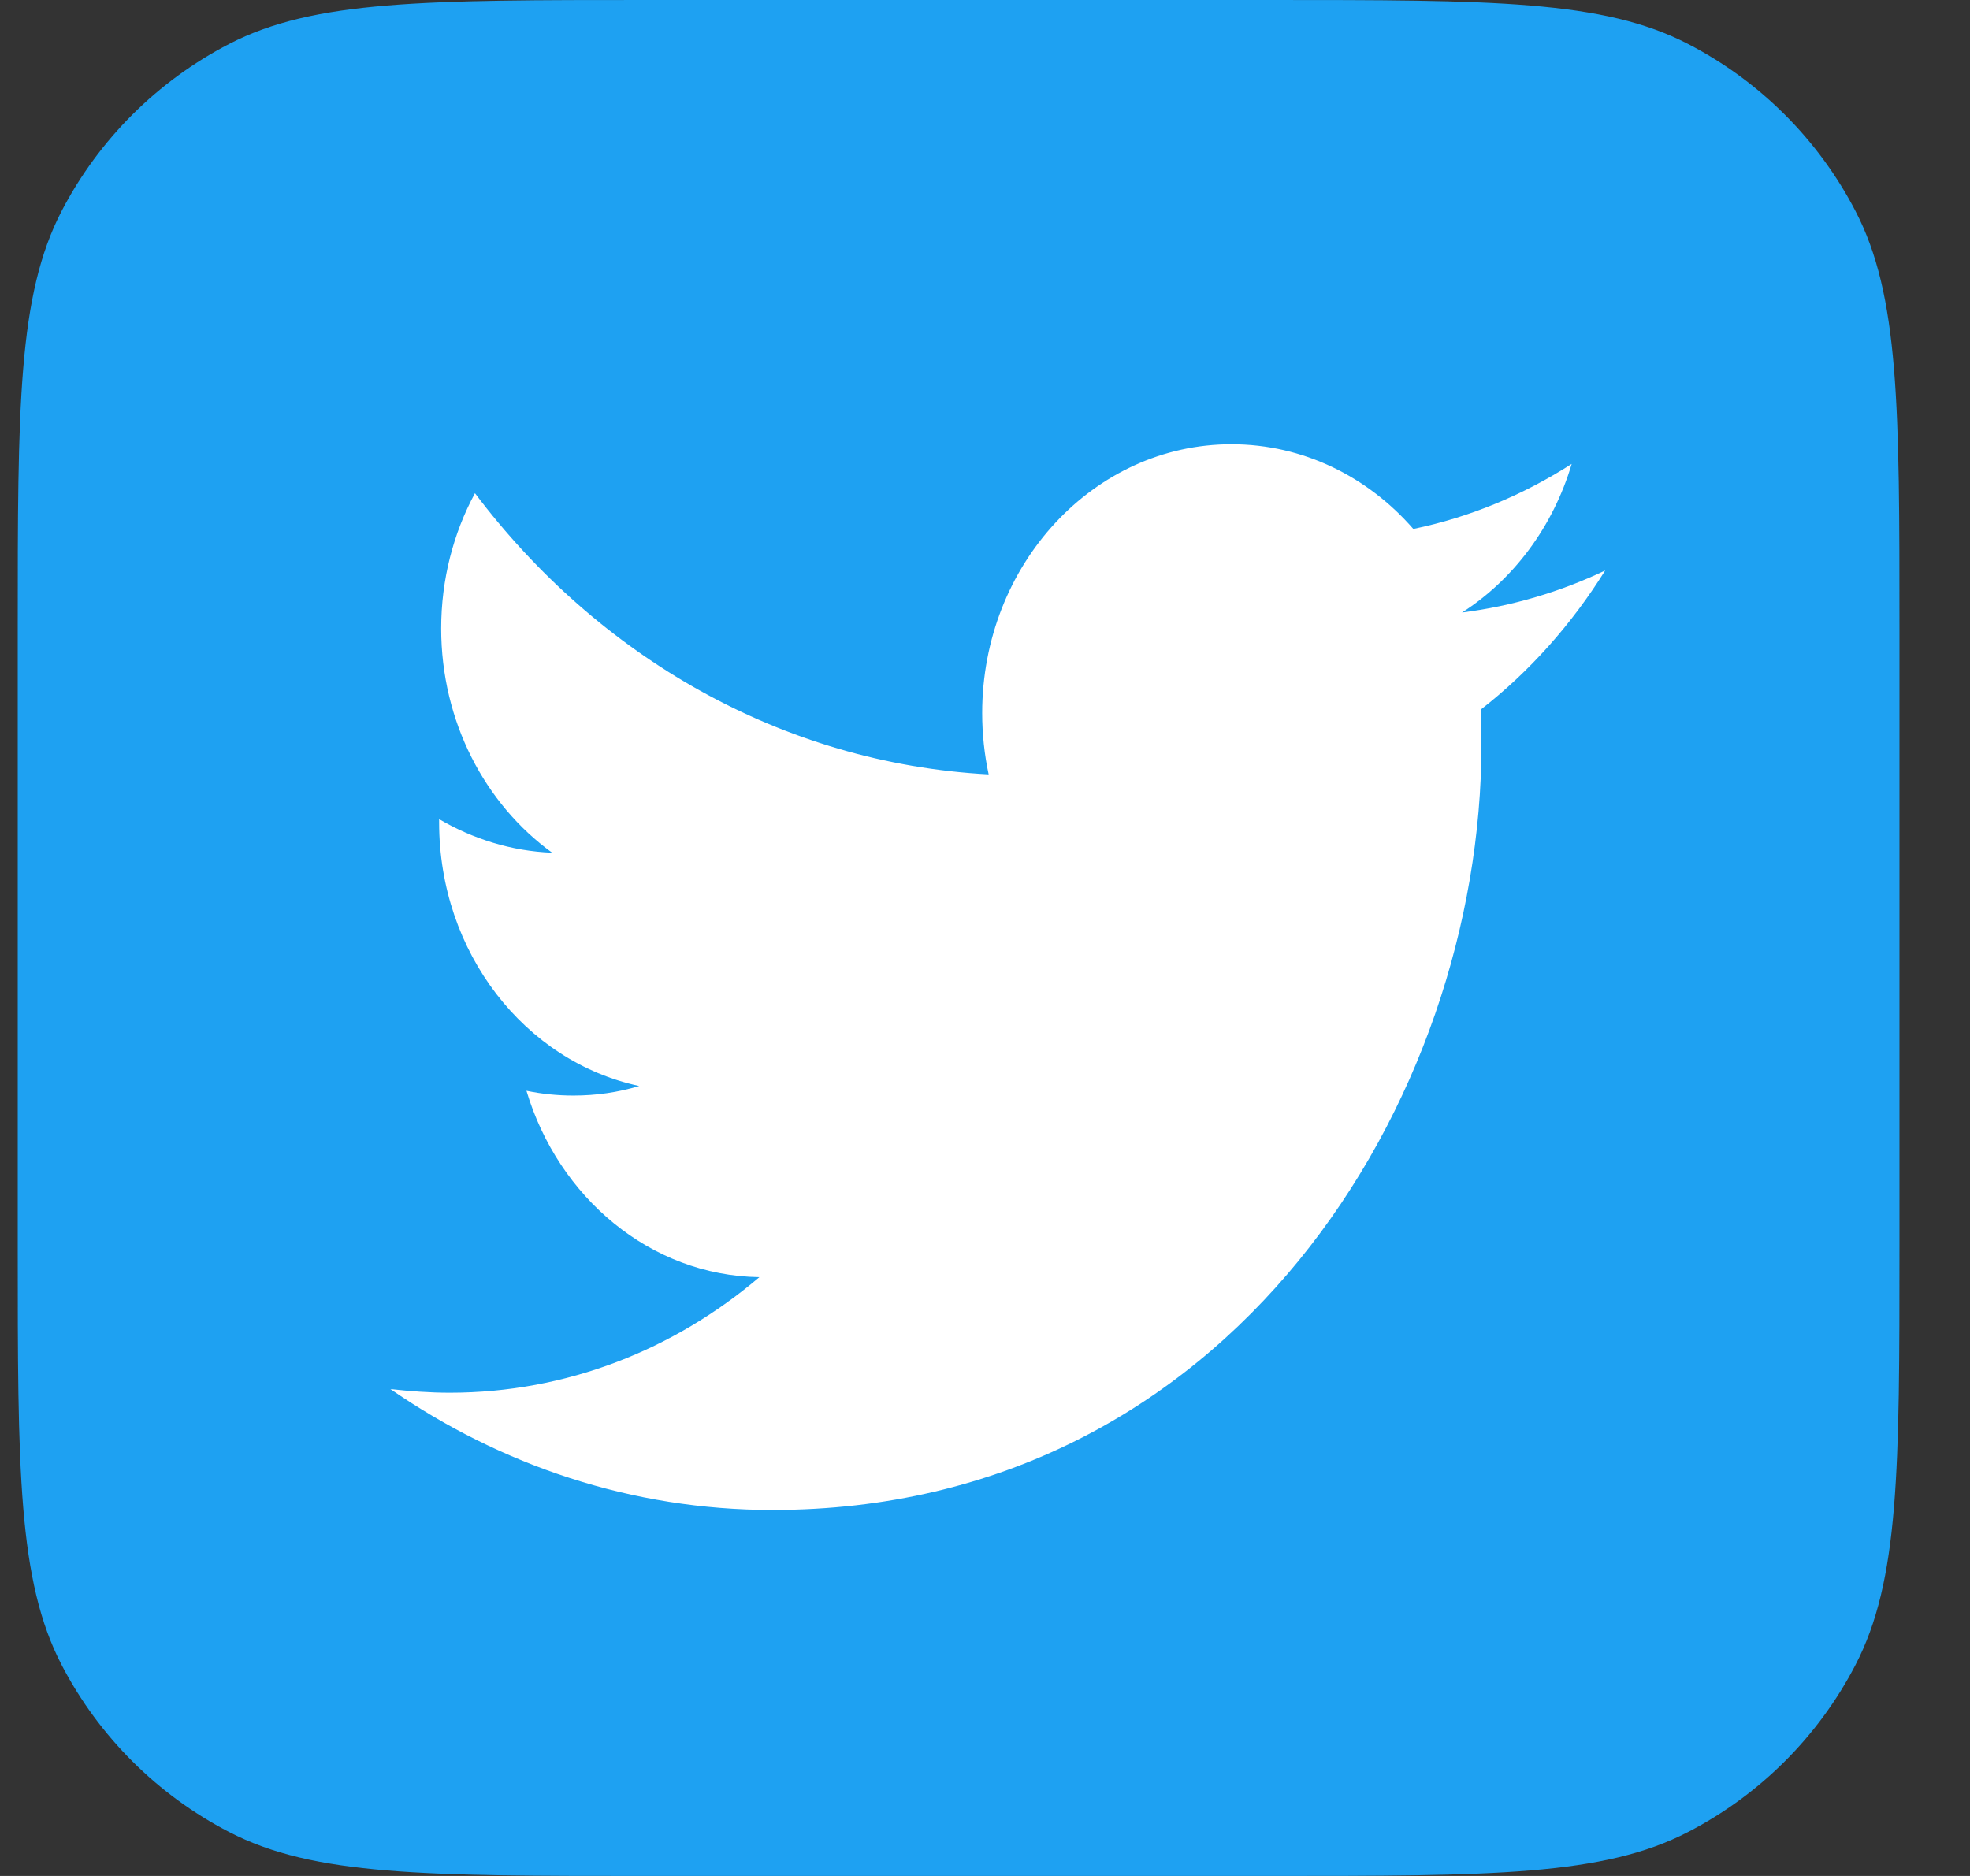 <svg width="21" height="20" viewBox="0 0 21 20" fill="none" xmlns="http://www.w3.org/2000/svg">
<rect x="0" y="0" width="21" height="20" fill="#333333" stroke="none"/>
<path d="M0.189 6.708C0.189 4.335 0.189 3.149 0.659 2.246C1.056 1.485 1.678 0.864 2.442 0.469C3.347 0 4.537 0 6.917 0H13.52C15.9 0 17.09 0 17.995 0.469C18.759 0.864 19.381 1.485 19.777 2.246C20.248 3.149 20.248 4.335 20.248 6.708V13.292C20.248 15.665 20.248 16.851 19.777 17.754C19.381 18.515 18.759 19.136 17.995 19.531C17.09 20 15.9 20 13.52 20H6.917C4.537 20 3.347 20 2.442 19.531C1.678 19.136 1.056 18.515 0.659 17.754C0.189 16.851 0.189 15.665 0.189 13.292V6.708Z" fill="#1EA1F2"/>
<path fill-rule="evenodd" clip-rule="evenodd" d="M15.786 7.564C15.791 7.688 15.792 7.813 15.792 7.938C15.792 11.726 13.12 16.098 8.234 16.098C6.733 16.098 5.338 15.621 4.162 14.809C4.369 14.832 4.581 14.848 4.795 14.848C6.039 14.848 7.186 14.389 8.095 13.616C6.932 13.599 5.951 12.765 5.612 11.629C5.775 11.663 5.942 11.68 6.113 11.68C6.355 11.68 6.589 11.646 6.814 11.578C5.597 11.317 4.681 10.159 4.681 8.767C4.681 8.75 4.681 8.745 4.681 8.733C5.04 8.943 5.45 9.074 5.886 9.091C5.172 8.574 4.703 7.694 4.703 6.7C4.703 6.178 4.833 5.684 5.063 5.258C6.373 6.996 8.331 8.137 10.539 8.256C10.494 8.046 10.47 7.825 10.47 7.603C10.47 6.019 11.66 4.736 13.127 4.736C13.891 4.736 14.581 5.082 15.066 5.639C15.672 5.514 16.24 5.275 16.754 4.946C16.555 5.616 16.134 6.178 15.585 6.53C16.122 6.462 16.635 6.309 17.111 6.082C16.754 6.655 16.305 7.16 15.786 7.564Z" fill="white"/>
</svg>
